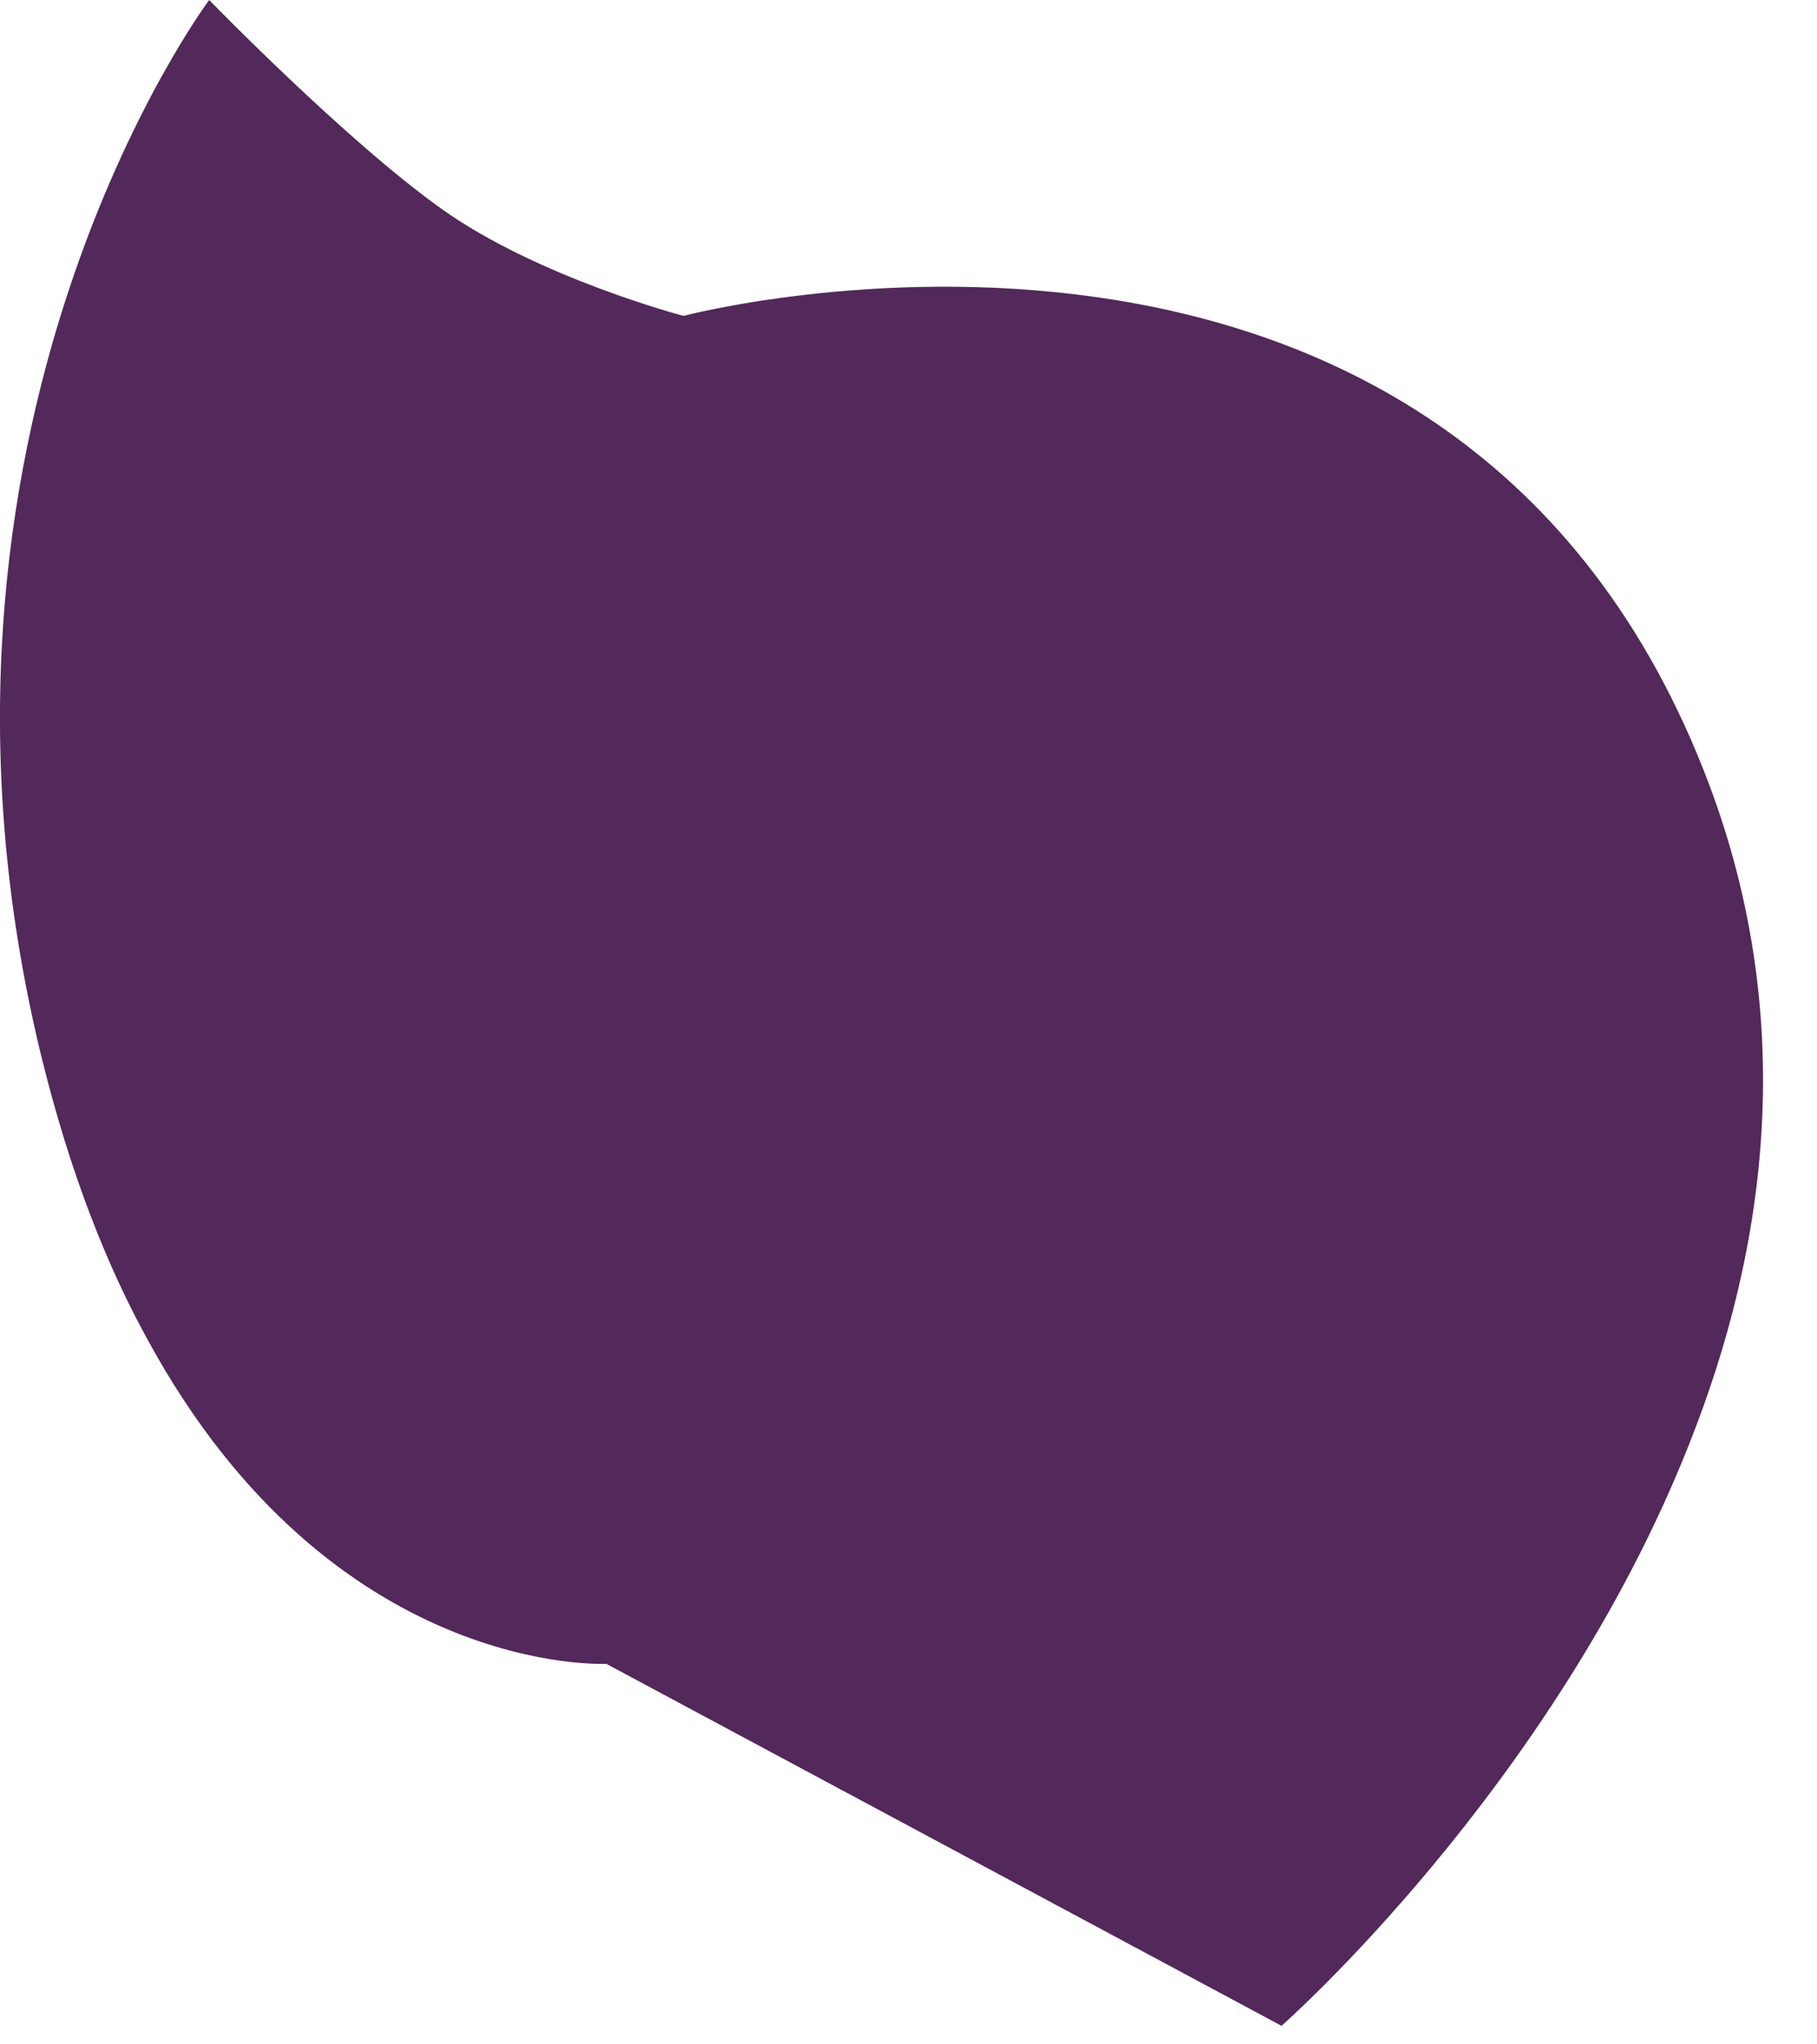 <?xml version="1.0" encoding="utf-8"?>
<svg xmlns="http://www.w3.org/2000/svg" fill="none" height="100%" overflow="visible" preserveAspectRatio="none" style="display: block;" viewBox="0 0 24 27" width="100%">
<path d="M22.298 19.106C20.508 23.608 16.927 26.755 16.927 26.755L8.008 21.974C8.008 21.974 4.396 22.165 1.962 17.715C1.412 16.724 0.925 15.49 0.548 13.96C-1.478 5.667 2.763 0 2.763 0C2.763 0 4.568 1.86 5.84 2.764C7.112 3.668 9.028 4.172 9.028 4.172C9.028 4.172 19.079 1.512 22.502 10.17C23.774 13.386 23.35 16.481 22.298 19.106Z" fill="#53285A" id="Vector"/>
</svg>